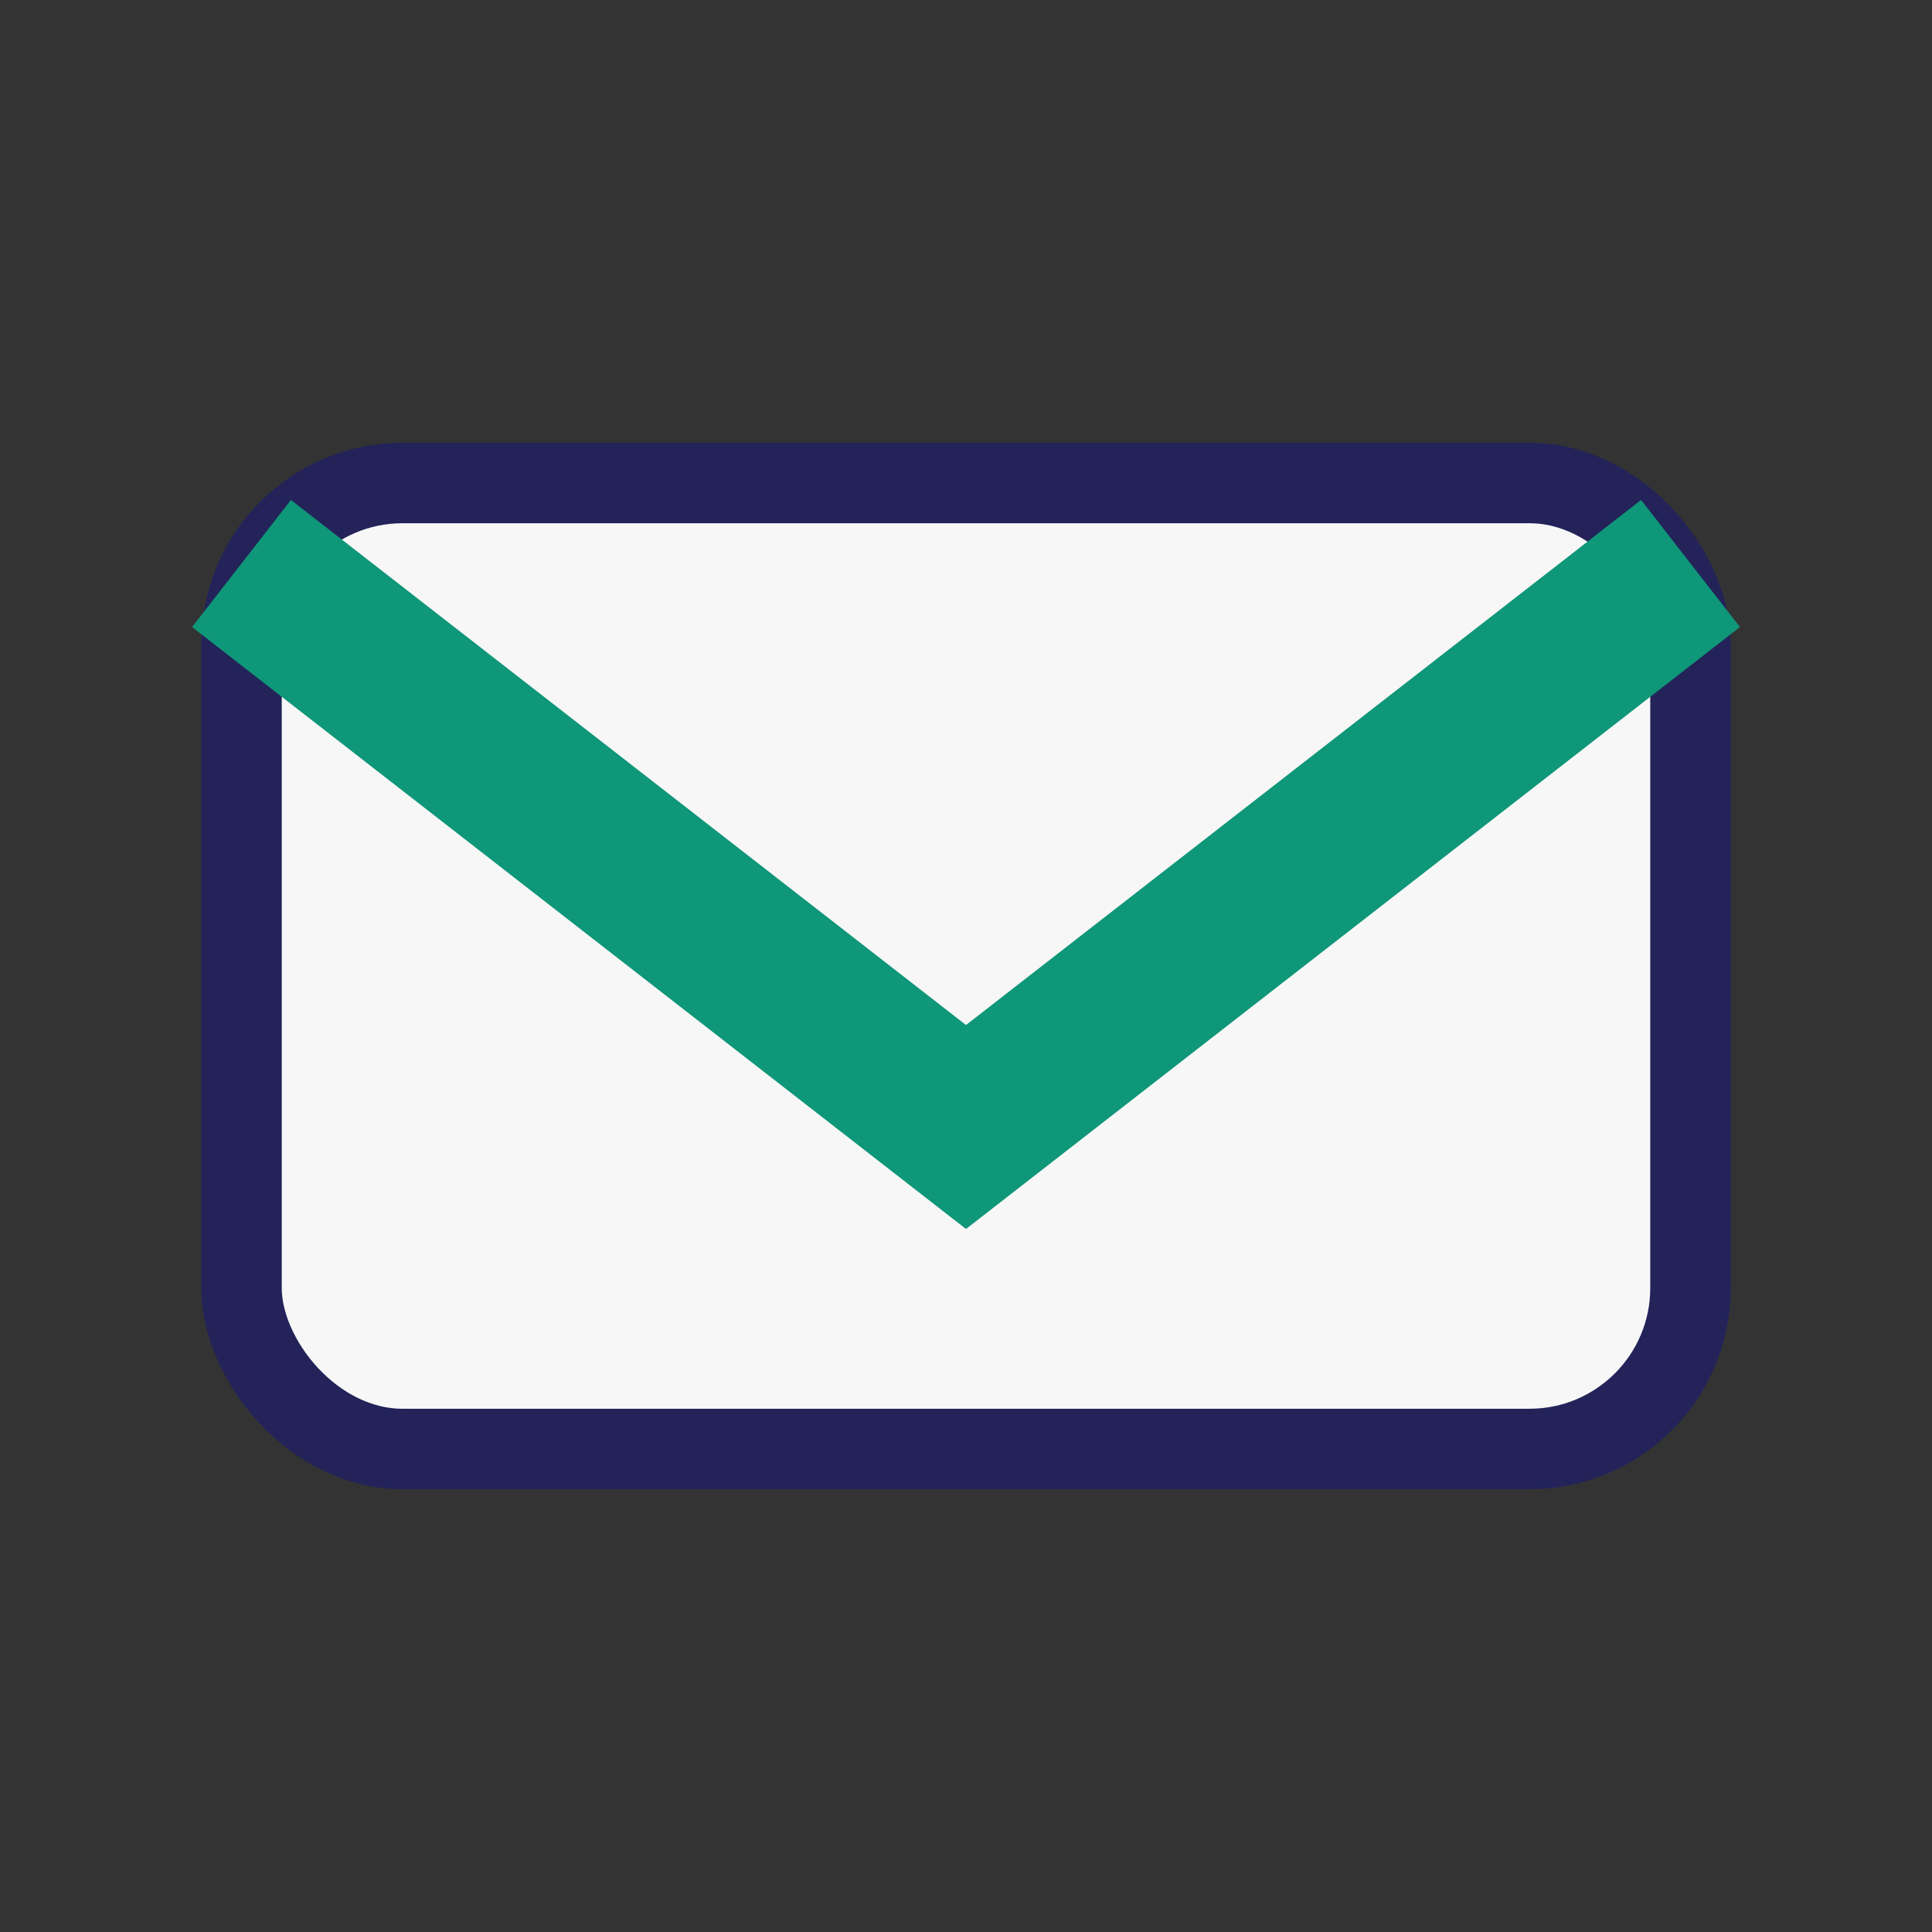 <?xml version="1.0" encoding="UTF-8"?>
<svg xmlns="http://www.w3.org/2000/svg" width="24" height="24" viewBox="0 0 24 24"><rect x="0" y="0" width="24" height="24" fill="#333333" stroke="none"/><rect x="3" y="6" width="18" height="12" rx="2" fill="#F7F7F7" stroke="#23235A"/><path d="M3 7l9 7 9-7" fill="none" stroke="#0E9778" stroke-width="2"/></svg>